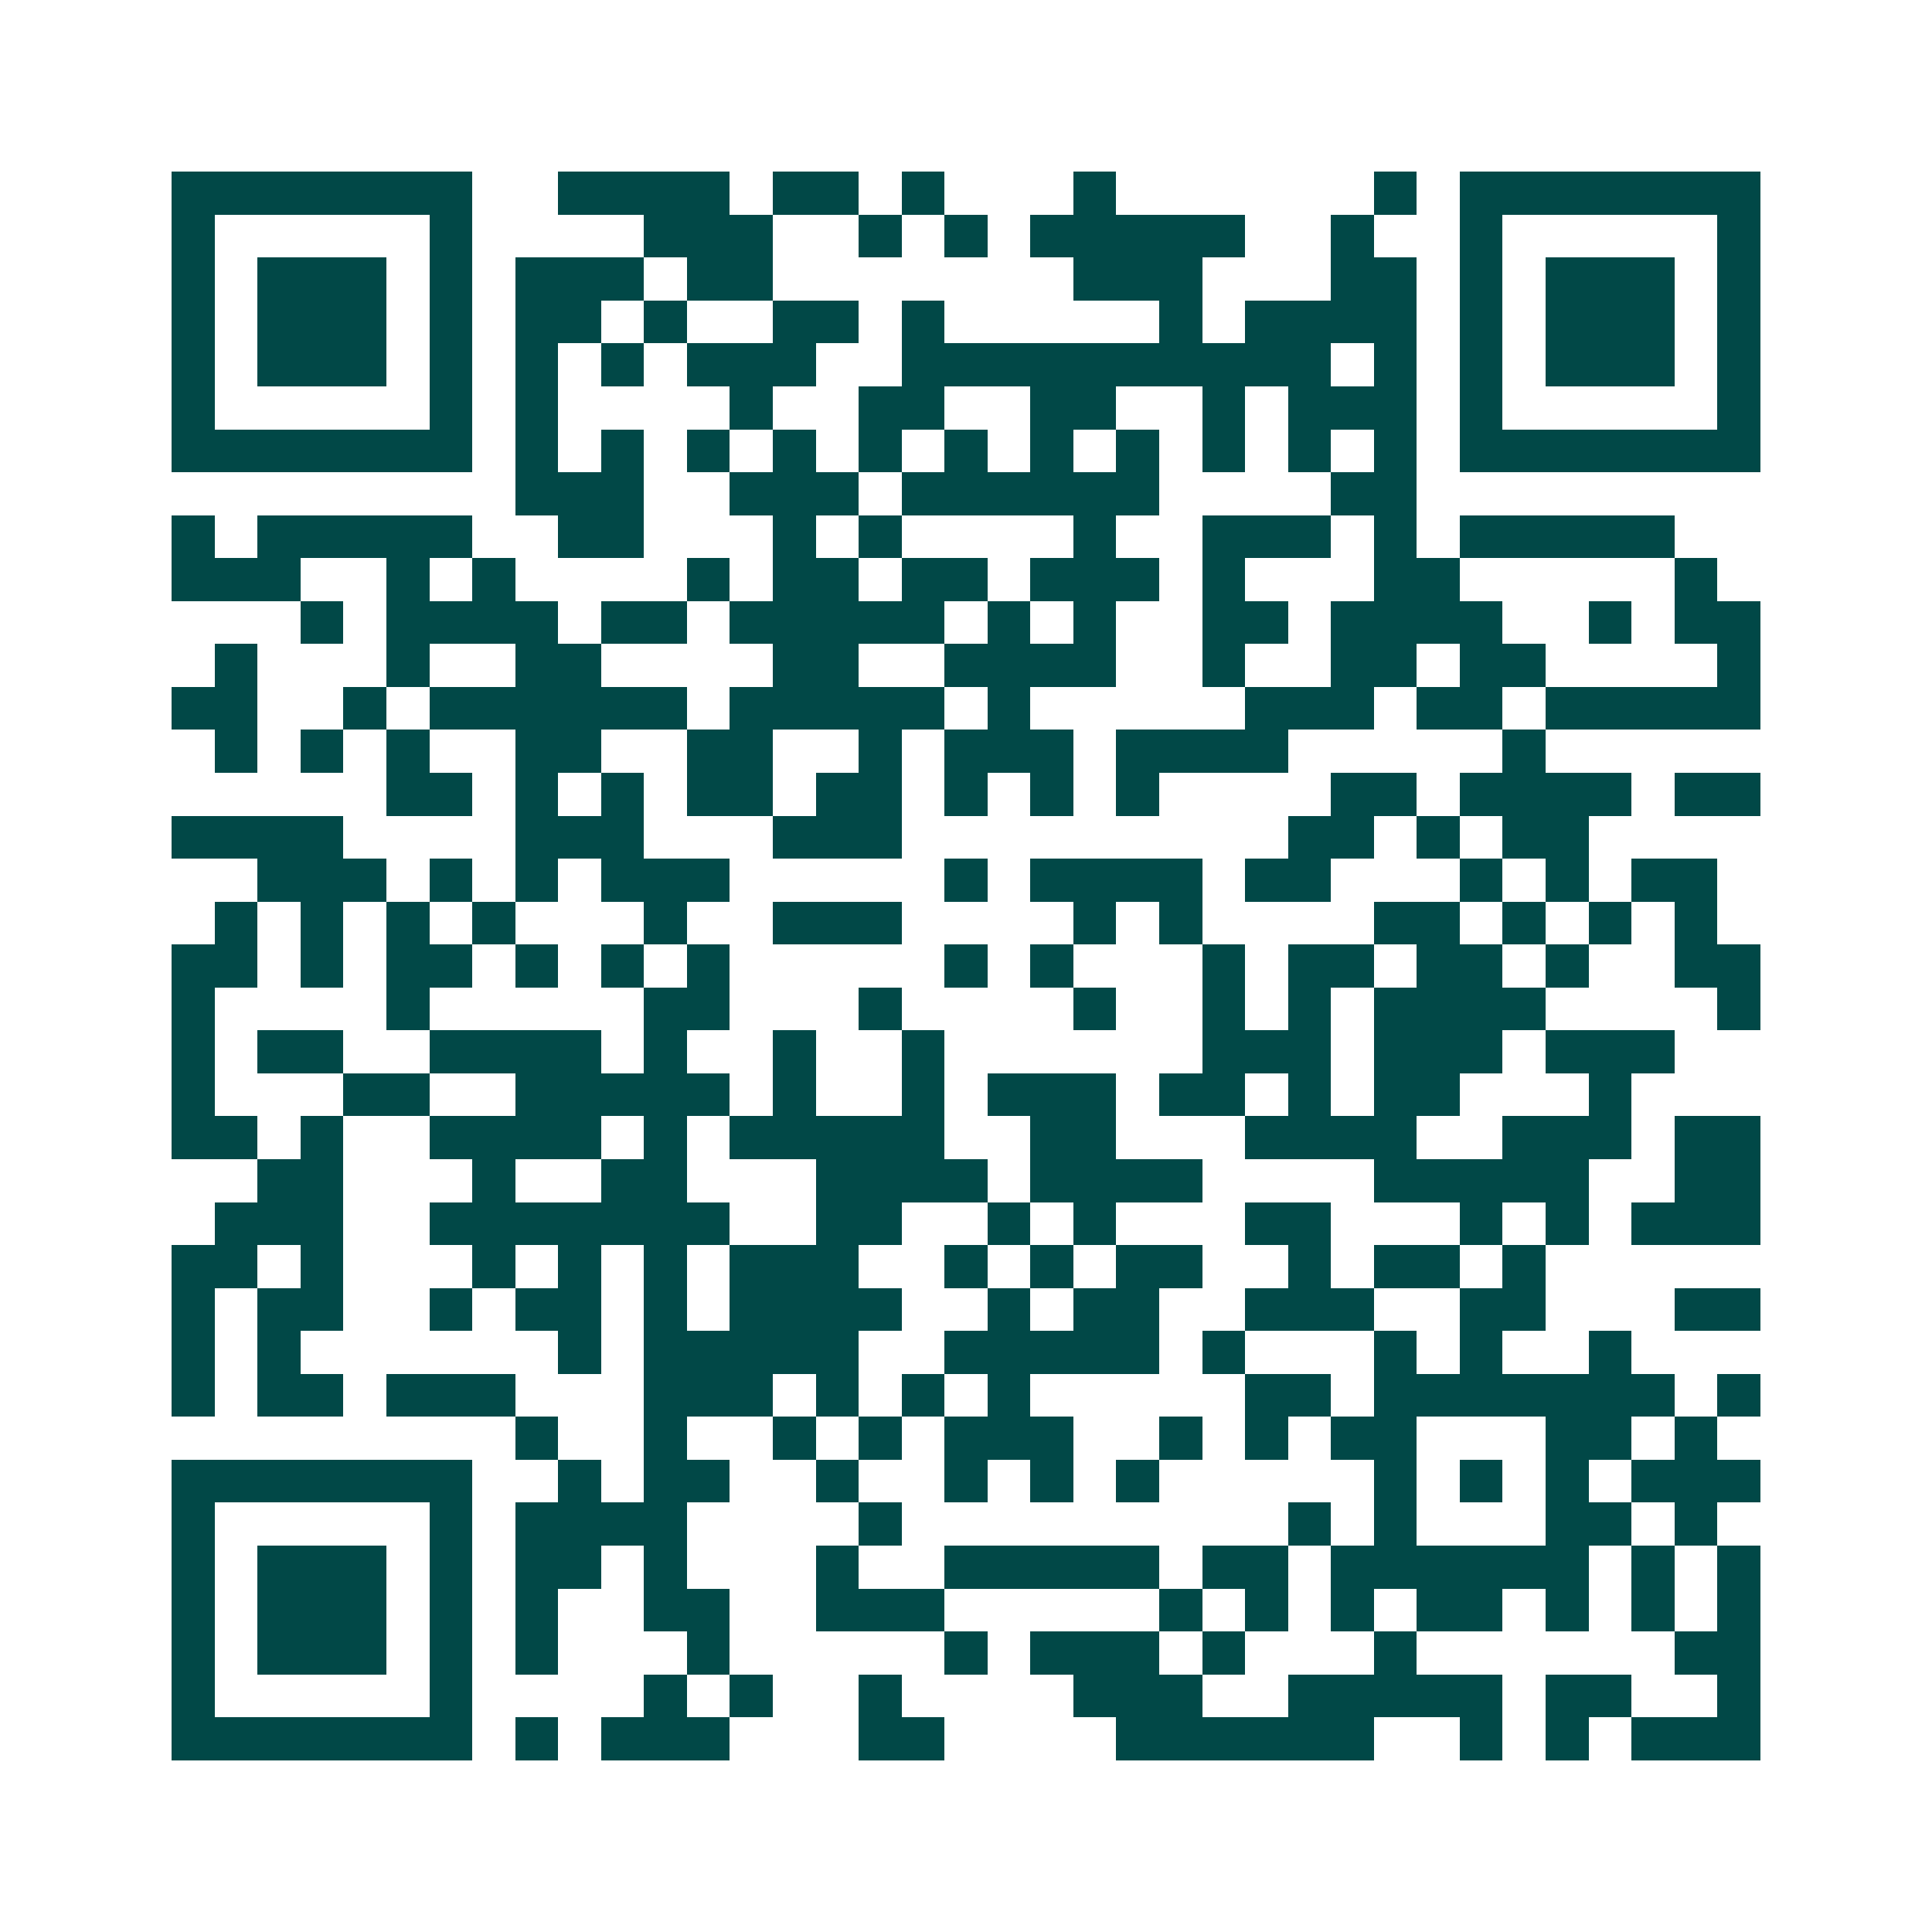 <svg xmlns="http://www.w3.org/2000/svg" width="200" height="200" viewBox="0 0 45 45" shape-rendering="crispEdges"><path fill="#ffffff" d="M0 0h45v45H0z"/><path stroke="#014847" d="M4 4.5h7m2 0h4m1 0h2m1 0h1m3 0h1m6 0h1m1 0h7M4 5.5h1m5 0h1m4 0h3m2 0h1m1 0h1m1 0h5m2 0h1m2 0h1m5 0h1M4 6.5h1m1 0h3m1 0h1m1 0h3m1 0h2m7 0h3m3 0h2m1 0h1m1 0h3m1 0h1M4 7.5h1m1 0h3m1 0h1m1 0h2m1 0h1m2 0h2m1 0h1m5 0h1m1 0h4m1 0h1m1 0h3m1 0h1M4 8.5h1m1 0h3m1 0h1m1 0h1m1 0h1m1 0h3m2 0h10m1 0h1m1 0h1m1 0h3m1 0h1M4 9.5h1m5 0h1m1 0h1m4 0h1m2 0h2m2 0h2m2 0h1m1 0h3m1 0h1m5 0h1M4 10.5h7m1 0h1m1 0h1m1 0h1m1 0h1m1 0h1m1 0h1m1 0h1m1 0h1m1 0h1m1 0h1m1 0h1m1 0h7M12 11.5h3m2 0h3m1 0h6m4 0h2M4 12.5h1m1 0h5m2 0h2m3 0h1m1 0h1m4 0h1m2 0h3m1 0h1m1 0h5M4 13.5h3m2 0h1m1 0h1m4 0h1m1 0h2m1 0h2m1 0h3m1 0h1m3 0h2m5 0h1M7 14.5h1m1 0h4m1 0h2m1 0h5m1 0h1m1 0h1m2 0h2m1 0h4m2 0h1m1 0h2M5 15.5h1m3 0h1m2 0h2m4 0h2m2 0h4m2 0h1m2 0h2m1 0h2m4 0h1M4 16.5h2m2 0h1m1 0h6m1 0h5m1 0h1m5 0h3m1 0h2m1 0h5M5 17.5h1m1 0h1m1 0h1m2 0h2m2 0h2m2 0h1m1 0h3m1 0h4m5 0h1M9 18.5h2m1 0h1m1 0h1m1 0h2m1 0h2m1 0h1m1 0h1m1 0h1m4 0h2m1 0h4m1 0h2M4 19.5h4m4 0h3m3 0h3m9 0h2m1 0h1m1 0h2M6 20.5h3m1 0h1m1 0h1m1 0h3m5 0h1m1 0h4m1 0h2m3 0h1m1 0h1m1 0h2M5 21.5h1m1 0h1m1 0h1m1 0h1m3 0h1m2 0h3m4 0h1m1 0h1m4 0h2m1 0h1m1 0h1m1 0h1M4 22.5h2m1 0h1m1 0h2m1 0h1m1 0h1m1 0h1m5 0h1m1 0h1m3 0h1m1 0h2m1 0h2m1 0h1m2 0h2M4 23.5h1m4 0h1m5 0h2m3 0h1m4 0h1m2 0h1m1 0h1m1 0h4m4 0h1M4 24.5h1m1 0h2m2 0h4m1 0h1m2 0h1m2 0h1m6 0h3m1 0h3m1 0h3M4 25.5h1m3 0h2m2 0h5m1 0h1m2 0h1m1 0h3m1 0h2m1 0h1m1 0h2m3 0h1M4 26.5h2m1 0h1m2 0h4m1 0h1m1 0h5m2 0h2m3 0h4m2 0h3m1 0h2M6 27.5h2m3 0h1m2 0h2m3 0h4m1 0h4m4 0h5m2 0h2M5 28.5h3m2 0h7m2 0h2m2 0h1m1 0h1m3 0h2m3 0h1m1 0h1m1 0h3M4 29.5h2m1 0h1m3 0h1m1 0h1m1 0h1m1 0h3m2 0h1m1 0h1m1 0h2m2 0h1m1 0h2m1 0h1M4 30.5h1m1 0h2m2 0h1m1 0h2m1 0h1m1 0h4m2 0h1m1 0h2m2 0h3m2 0h2m3 0h2M4 31.5h1m1 0h1m6 0h1m1 0h5m2 0h5m1 0h1m3 0h1m1 0h1m2 0h1M4 32.5h1m1 0h2m1 0h3m3 0h3m1 0h1m1 0h1m1 0h1m5 0h2m1 0h7m1 0h1M12 33.5h1m2 0h1m2 0h1m1 0h1m1 0h3m2 0h1m1 0h1m1 0h2m3 0h2m1 0h1M4 34.5h7m2 0h1m1 0h2m2 0h1m2 0h1m1 0h1m1 0h1m5 0h1m1 0h1m1 0h1m1 0h3M4 35.5h1m5 0h1m1 0h4m4 0h1m9 0h1m1 0h1m3 0h2m1 0h1M4 36.5h1m1 0h3m1 0h1m1 0h2m1 0h1m3 0h1m2 0h5m1 0h2m1 0h6m1 0h1m1 0h1M4 37.5h1m1 0h3m1 0h1m1 0h1m2 0h2m2 0h3m5 0h1m1 0h1m1 0h1m1 0h2m1 0h1m1 0h1m1 0h1M4 38.5h1m1 0h3m1 0h1m1 0h1m3 0h1m5 0h1m1 0h3m1 0h1m3 0h1m6 0h2M4 39.5h1m5 0h1m4 0h1m1 0h1m2 0h1m4 0h3m2 0h5m1 0h2m2 0h1M4 40.5h7m1 0h1m1 0h3m3 0h2m4 0h6m2 0h1m1 0h1m1 0h3"/></svg>
